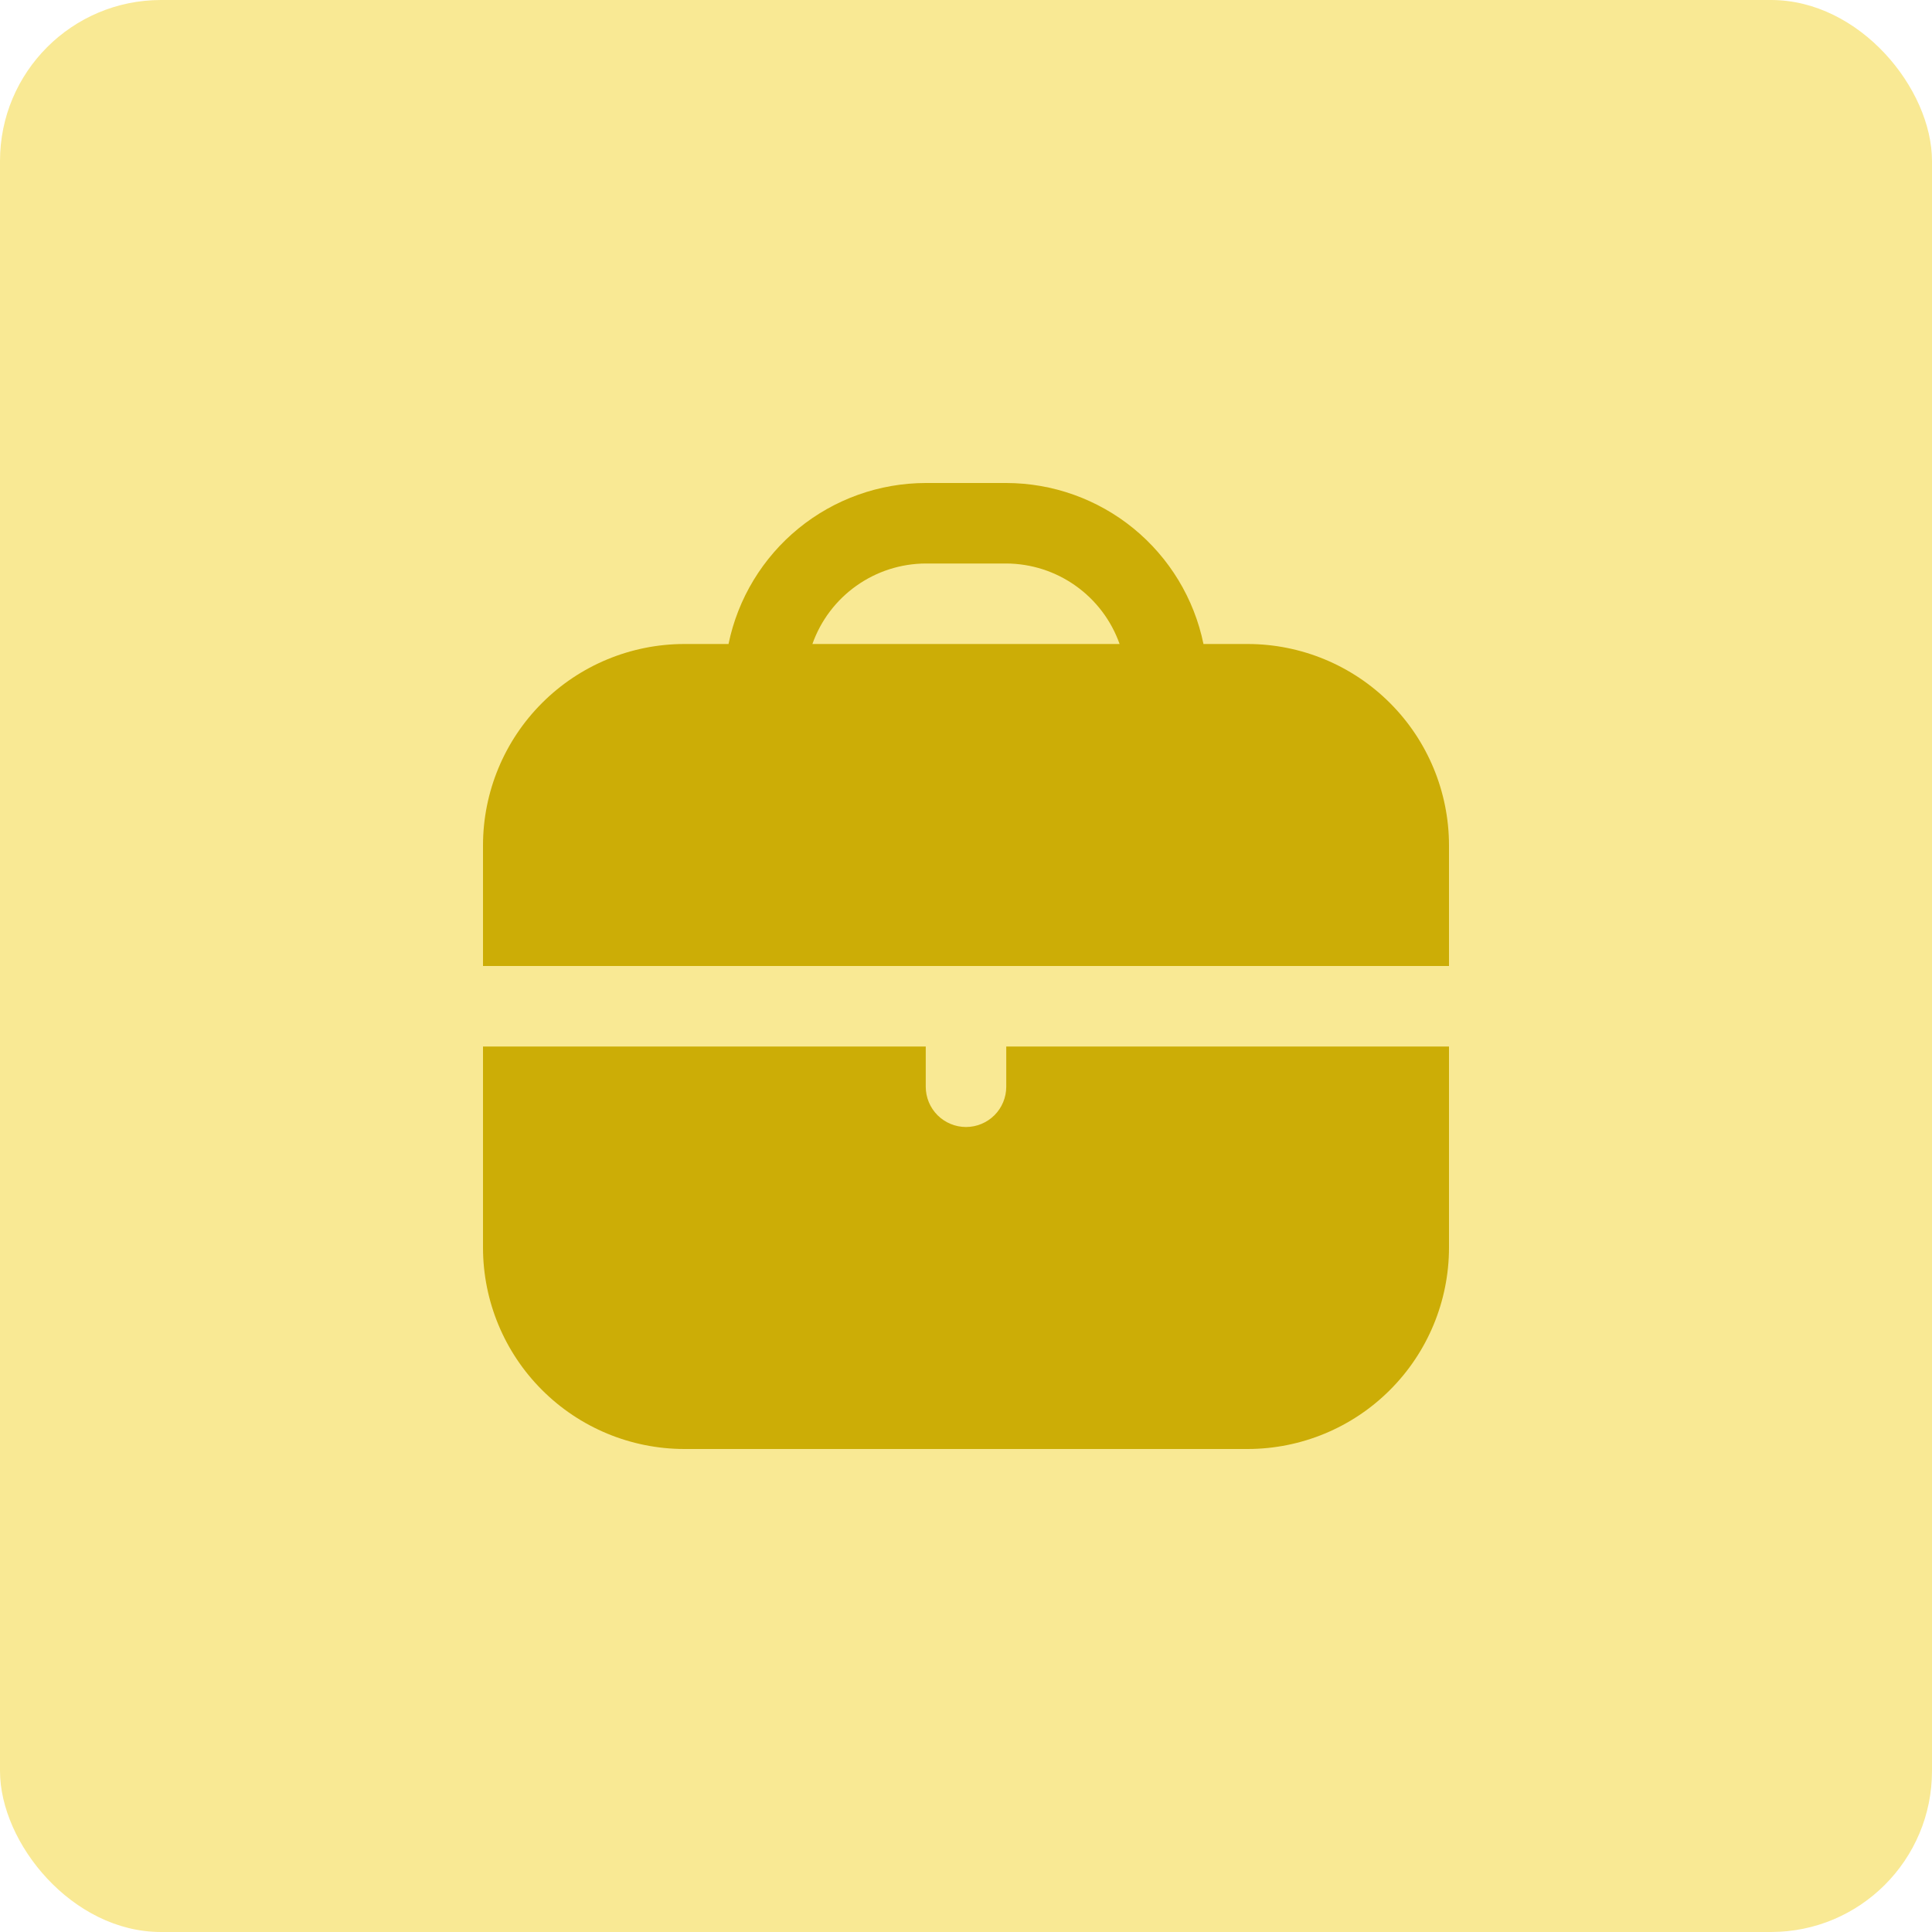 <svg width="60" height="60" viewBox="0 0 60 60" fill="none" xmlns="http://www.w3.org/2000/svg">
<rect width="60" height="60" rx="5" fill="#F9E994"/>
<g clip-path="url(#clip0_3576_1090)">
<path d="M38.75 20H37.375C37.085 18.589 36.317 17.322 35.202 16.411C34.086 15.5 32.69 15.002 31.25 15L28.75 15C27.31 15.002 25.914 15.5 24.798 16.411C23.683 17.322 22.915 18.589 22.625 20H21.25C19.593 20.002 18.004 20.661 16.833 21.833C15.661 23.004 15.002 24.593 15 26.25V30H45V26.25C44.998 24.593 44.339 23.004 43.167 21.833C41.996 20.661 40.407 20.002 38.75 20ZM25.23 20C25.488 19.271 25.964 18.64 26.594 18.193C27.224 17.745 27.977 17.503 28.75 17.5H31.25C32.023 17.503 32.776 17.745 33.406 18.193C34.036 18.64 34.512 19.271 34.77 20H25.23ZM31.25 33.75C31.25 34.081 31.118 34.4 30.884 34.634C30.649 34.868 30.331 35 30 35C29.669 35 29.351 34.868 29.116 34.634C28.882 34.4 28.75 34.081 28.75 33.75V32.5H15V38.75C15.002 40.407 15.661 41.996 16.833 43.167C18.004 44.339 19.593 44.998 21.25 45H38.75C40.407 44.998 41.996 44.339 43.167 43.167C44.339 41.996 44.998 40.407 45 38.75V32.5H31.25V33.75Z" fill="#CCAD06"/>
</g>
<defs>
<clipPath id="clip0_3576_1090">
<rect width="30" height="30" fill="white" transform="translate(15 15)"/>
</clipPath>
</defs>
</svg>
